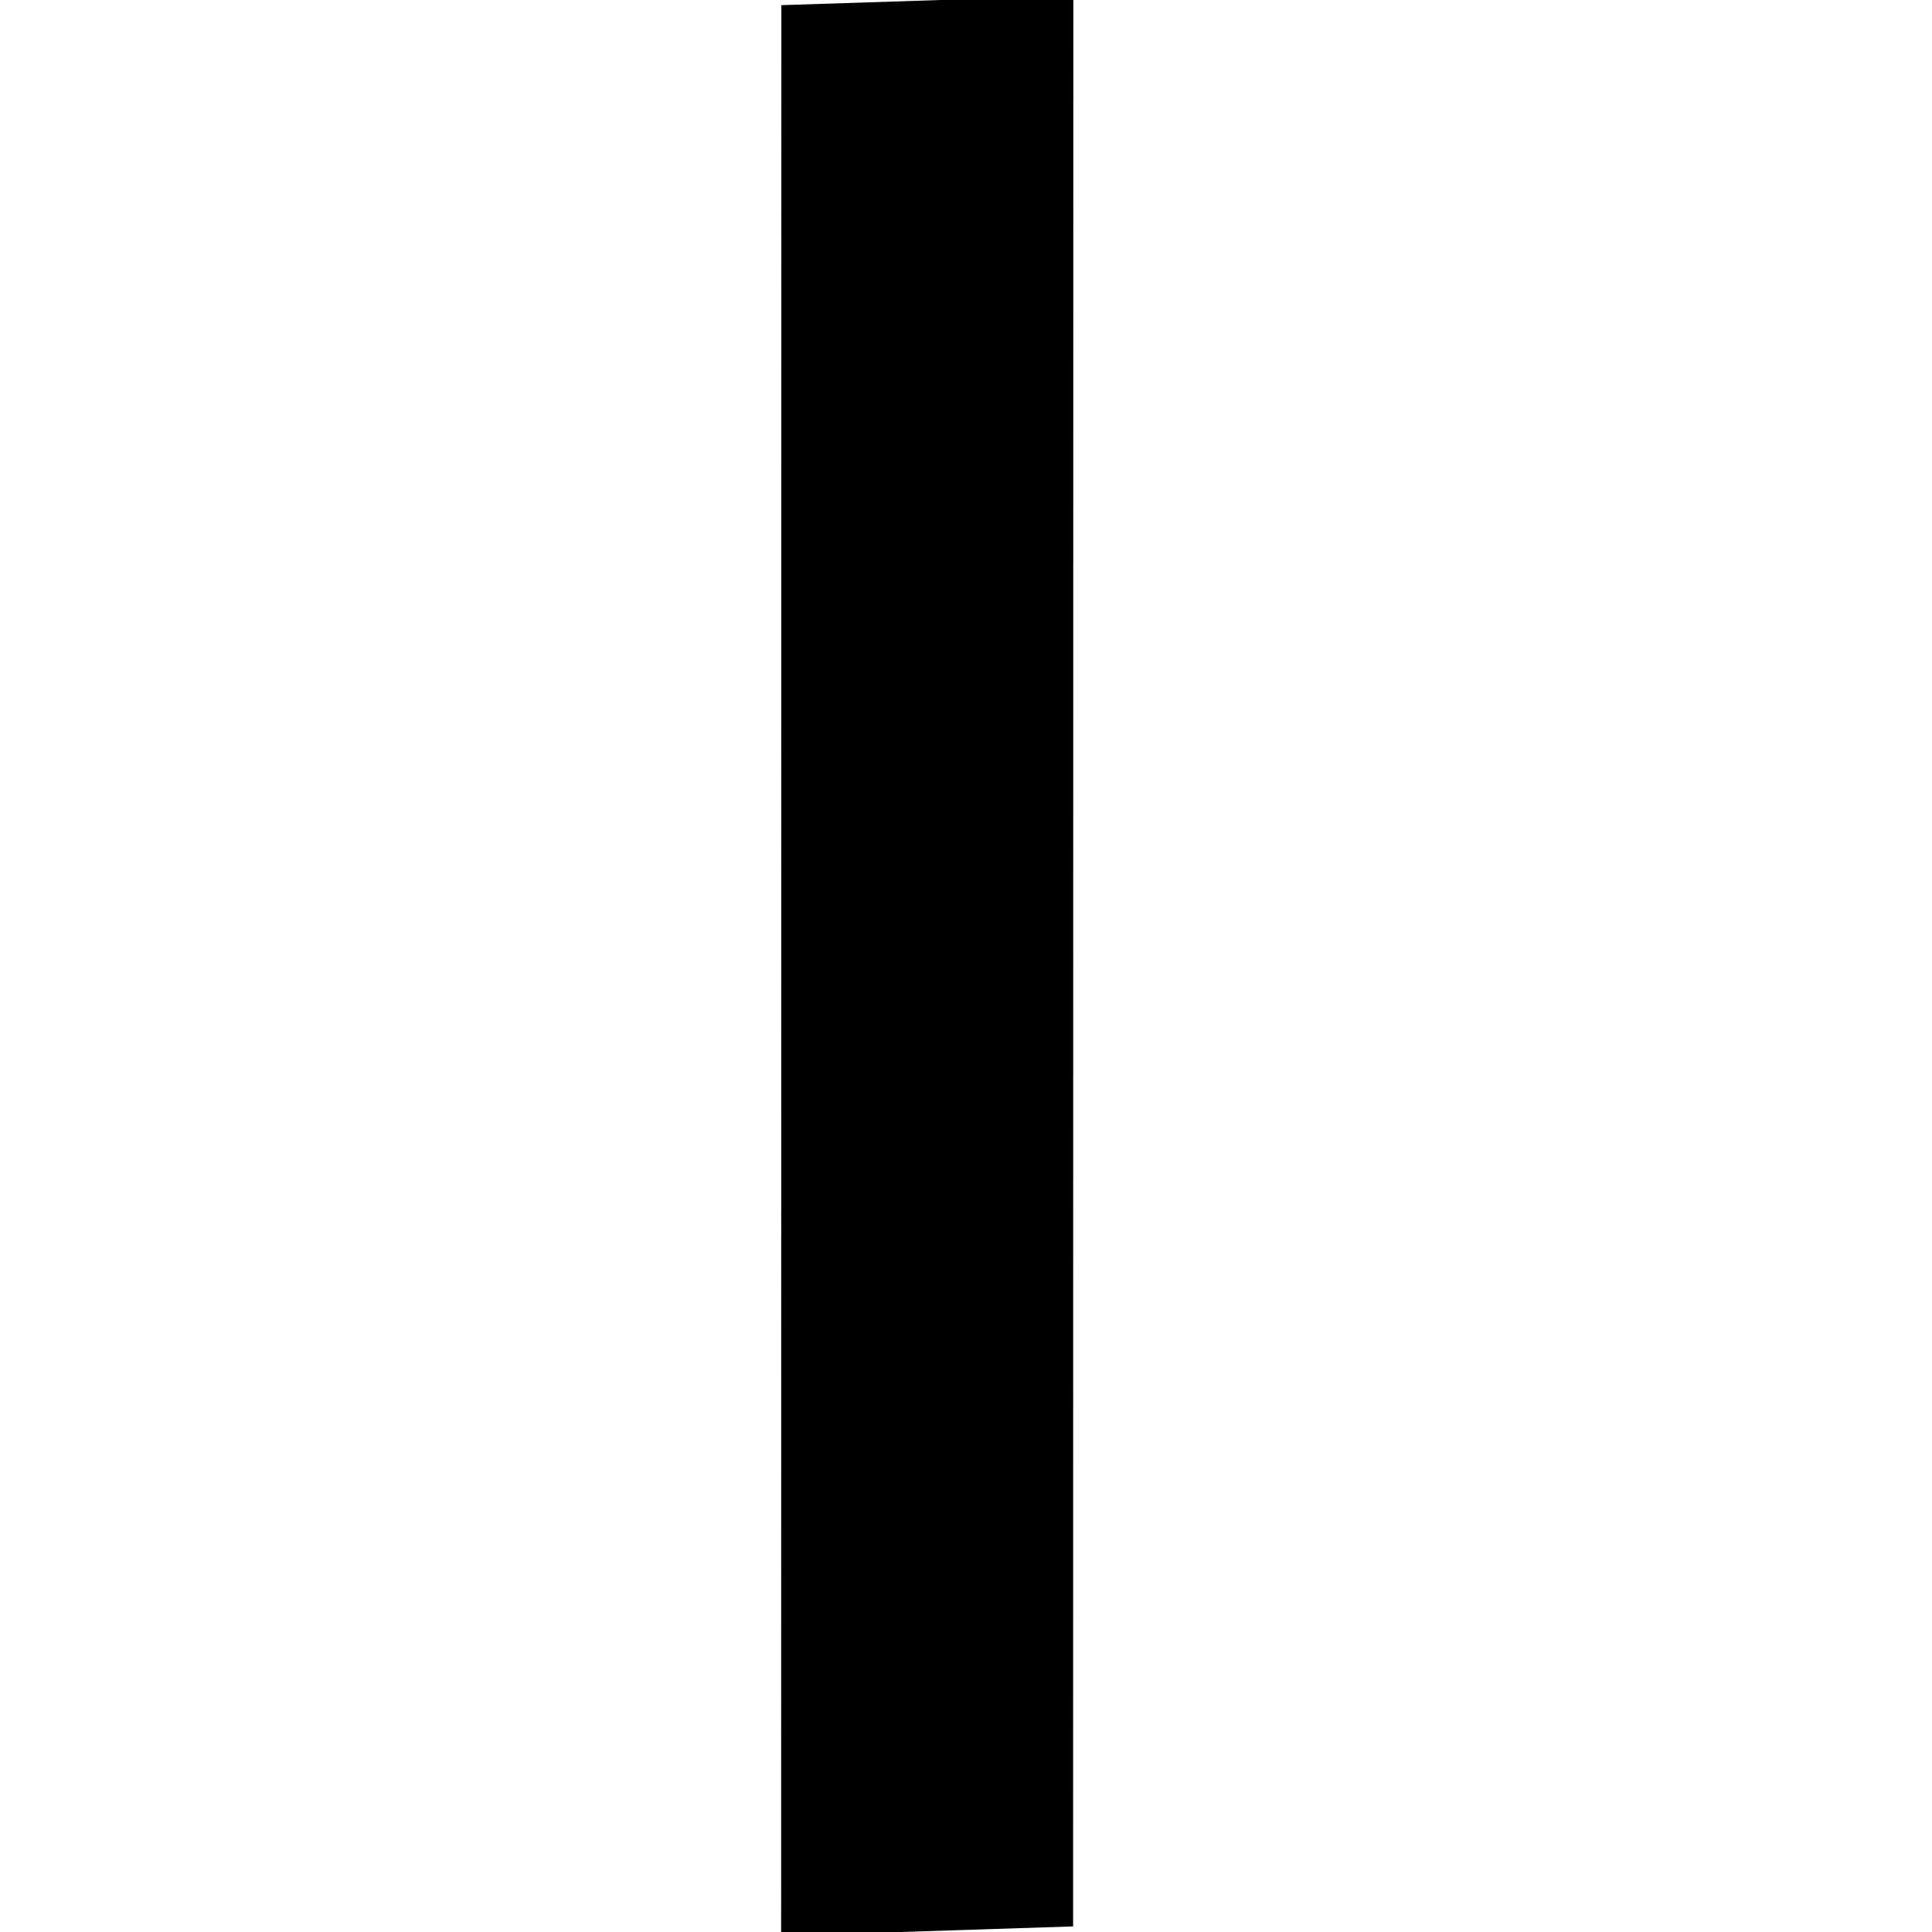 <?xml version="1.0" encoding="UTF-8" standalone="no"?>
<!-- Created with Inkscape (http://www.inkscape.org/) -->

<svg
   width="500"
   height="500"
   viewBox="0 0 132.292 132.292"
   version="1.1"
   id="svg5"
   inkscape:version="1.1 (c68e22c387, 2021-05-23)"
   sodipodi:docname="STRv.svg"
   xmlns:inkscape="http://www.inkscape.org/namespaces/inkscape"
   xmlns:sodipodi="http://sodipodi.sourceforge.net/DTD/sodipodi-0.dtd"
   xmlns="http://www.w3.org/2000/svg"
   xmlns:svg="http://www.w3.org/2000/svg">
  <sodipodi:namedview
     id="namedview7"
     pagecolor="#ffffff"
     bordercolor="#666666"
     borderopacity="1.0"
     inkscape:pageshadow="2"
     inkscape:pageopacity="0.0"
     inkscape:pagecheckerboard="0"
     inkscape:document-units="mm"
     showgrid="true"
     units="px"
     inkscape:zoom="0.77771465"
     inkscape:cx="201.87353"
     inkscape:cy="532.32892"
     inkscape:window-width="1278"
     inkscape:window-height="1360"
     inkscape:window-x="0"
     inkscape:window-y="0"
     inkscape:window-maximized="0"
     inkscape:current-layer="g9866">
    <inkscape:grid
       type="xygrid"
       id="grid846" />
  </sodipodi:namedview>
  <defs
     id="defs2" />
  <g
     inkscape:label="Layer 1"
     inkscape:groupmode="layer"
     id="layer1">
    <g
       id="g1422"
       transform="matrix(0.503,-0.503,0.503,0.503,0.199,66.571)">
      <g
         id="g9756"
         transform="matrix(-0.016,-0.984,0.984,0.016,3.474,127.579)">
        <g
           id="g9866"
           transform="matrix(0.684,-0.707,0.707,0.73,-26.61,63.064)">
          <path
             style="fill:none;stroke:#000000;stroke-width:28.569;stroke-linecap:butt;stroke-linejoin:miter;stroke-miterlimit:4;stroke-dasharray:none;stroke-opacity:1"
             d="M 67.755,-28.911 70.858,160.088"
             id="path858"
             sodipodi:nodetypes="cc" />
        </g>
      </g>
    </g>
    <path
       style="fill:none;stroke:#000000;stroke-width:20;stroke-linecap:butt;stroke-linejoin:miter;stroke-miterlimit:4;stroke-dasharray:none;stroke-opacity:1"
       d="m -74.083,-74.083 c 0,0 68.792,0 68.792,68.792"
       id="path1489" />
  </g>
</svg>
